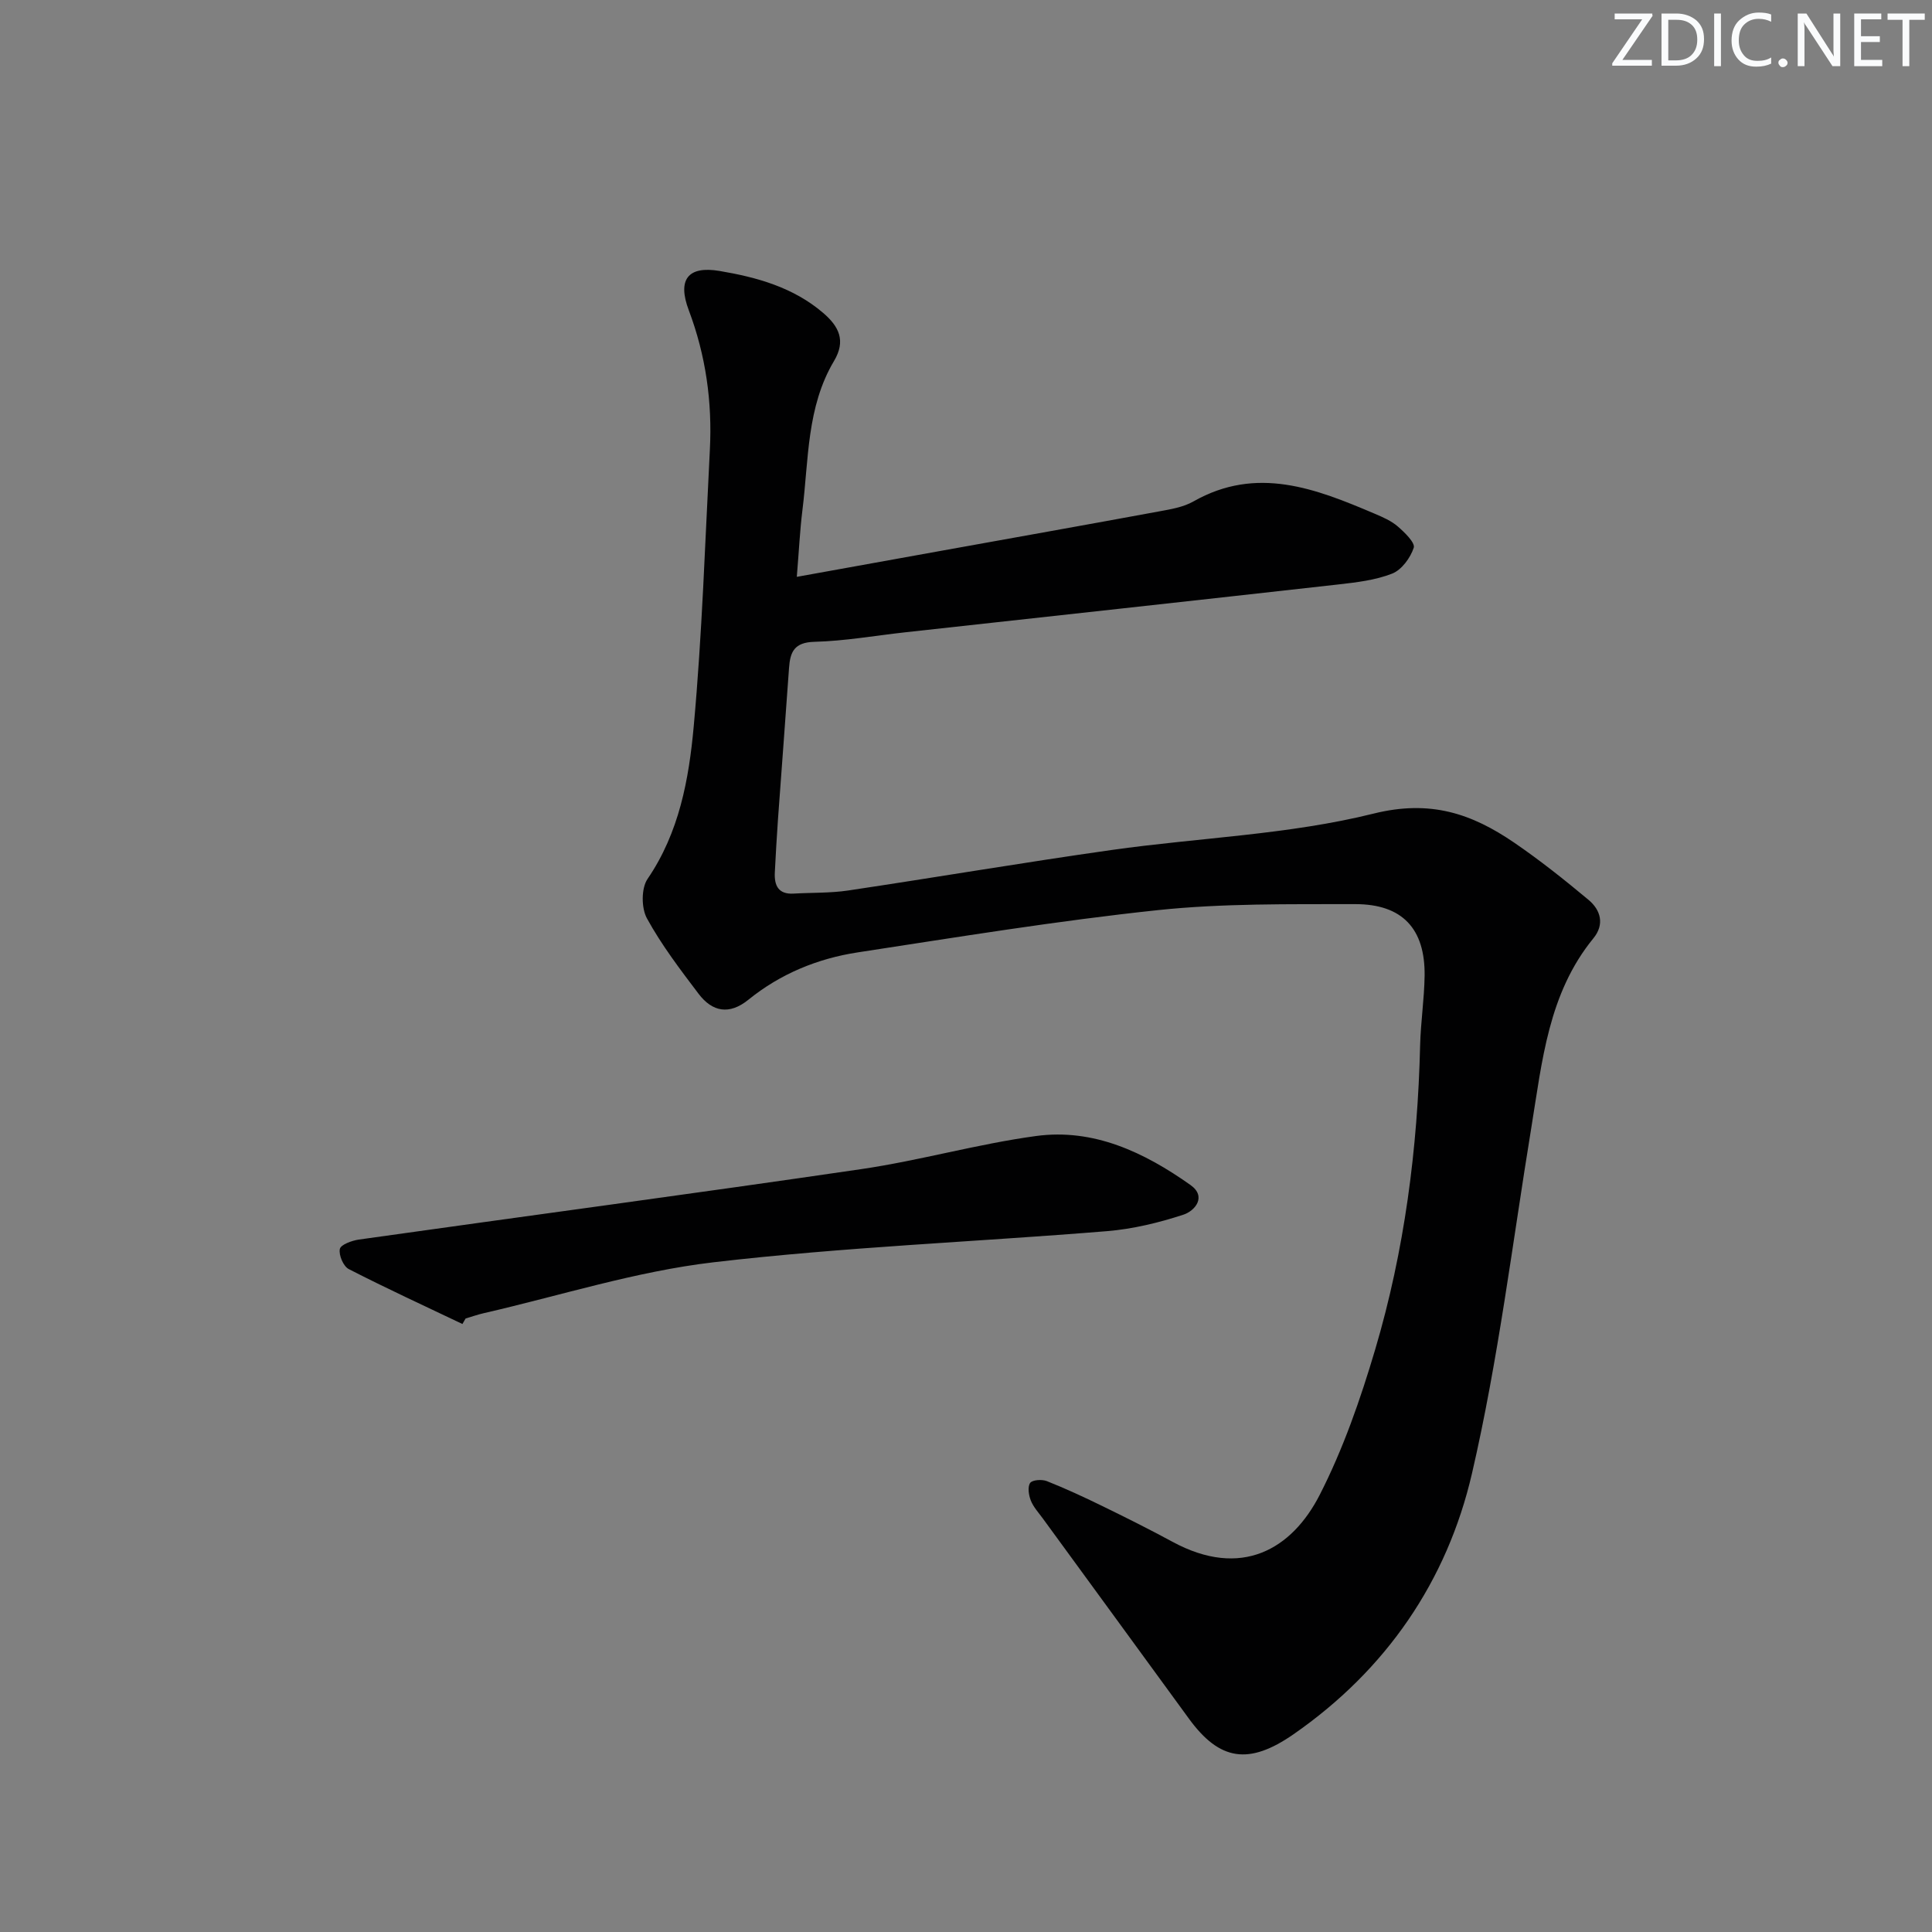 <svg enable-background="new 0 0 400 400" viewBox="0 0 400 400" xmlns="http://www.w3.org/2000/svg"><rect x="0" y="0" width="400" height="400" fill="#808080" stroke="none"/><g fill="#fafbfc"><path d="m342.2 3.2-6.3 9.2h6.1v1.2h-8.2v-.5l6.2-9.1h-5.7v-1.2h7.8v.4z"/><path d="m344 13.7v-10.9h3.1c1.6 0 3 .5 4.1 1.4 1.1 1 1.6 2.2 1.6 3.9s-.5 3-1.6 4-2.5 1.5-4.2 1.5h-3zm1.4-9.6v8.4h1.6c1.4 0 2.5-.4 3.2-1.1.8-.8 1.2-1.8 1.2-3.2s-.4-2.4-1.2-3.1-1.8-1-3.1-1z"/><path d="m356.3 2.8v10.9h-1.4v-10.9z"/><path d="m366.6 13.2c-.8.4-1.8.6-3 .6-1.6 0-2.8-.5-3.7-1.5s-1.4-2.3-1.4-3.9c0-1.7.5-3.2 1.6-4.2s2.4-1.6 4-1.6c1 0 1.9.1 2.6.4v1.5c-.8-.4-1.6-.6-2.6-.6-1.2 0-2.2.4-3 1.2s-1.1 1.9-1.1 3.3c0 1.3.4 2.3 1.1 3.1s1.6 1.1 2.8 1.1c1.1 0 2-.2 2.8-.7v1.3z"/><path d="m368.2 13c0-.3.1-.5.3-.6.2-.2.4-.3.6-.3.3 0 .5.1.7.3s.3.4.3.6-.1.5-.3.6c-.2.2-.4.3-.7.3s-.5-.1-.6-.3c-.2-.2-.3-.4-.3-.6z"/><path d="m381.1 13.7h-1.7l-5.5-8.4c-.2-.2-.3-.5-.4-.7 0 .2.1.8.1 1.5v7.6h-1.4v-10.9h1.8l5.3 8.3c.3.4.4.6.4.8 0-.3-.1-.8-.1-1.6v-7.5h1.4v10.9z"/><path d="m389.7 13.7h-5.8v-10.9h5.6v1.2h-4.2v3.5h3.9v1.2h-3.9v3.7h4.4z"/><path d="m398.4 4.1h-3.1v9.6h-1.4v-9.6h-3.1v-1.3h7.7v1.3z"/></g><path d="m164.97 119.43c10.81-1.95 20.6-3.72 30.38-5.48 14.86-2.68 29.72-5.32 44.57-8.06 2.44-.45 5.05-.87 7.16-2.07 13.13-7.46 25.34-2.65 37.54 2.54 1.68.71 3.44 1.48 4.79 2.65 1.41 1.22 3.62 3.37 3.29 4.39-.69 2.1-2.5 4.58-4.47 5.36-3.49 1.37-7.4 1.82-11.19 2.25-29.86 3.35-59.74 6.61-89.61 9.9-6.27.69-12.53 1.81-18.82 1.97-4.16.11-5.02 2.08-5.25 5.43-.73 10.45-1.54 20.89-2.29 31.34-.26 3.65-.46 7.3-.65 10.95-.14 2.72.71 4.6 3.9 4.41 3.76-.22 7.57-.09 11.27-.64 18.2-2.72 36.35-5.81 54.57-8.39 18.08-2.56 36.61-3.15 54.21-7.53 11.78-2.93 20.32 0 29.11 6 5.34 3.65 10.43 7.7 15.4 11.85 2.54 2.12 3.37 5.09 1.01 7.97-9.34 11.43-10.6 25.46-12.85 39.22-3.91 23.89-6.83 48.02-12.28 71.56-5.16 22.31-17.77 40.69-36.95 54.01-9.22 6.4-15.28 5.52-21.65-3.22-10.07-13.83-20.17-27.63-30.25-41.45-.88-1.21-1.95-2.36-2.49-3.72-.44-1.11-.7-2.83-.14-3.64.46-.65 2.45-.78 3.46-.38 3.85 1.53 7.63 3.28 11.36 5.1 4.92 2.4 9.83 4.85 14.65 7.46 14.28 7.74 24.72 1.53 30.47-9.69 4.87-9.52 8.45-19.84 11.5-30.13 6.07-20.49 8.79-41.57 9.3-62.94.12-4.81.86-9.61.93-14.41.13-9.74-4.59-14.87-14.4-14.85-13.64.03-27.37-.18-40.9 1.25-20.76 2.2-41.4 5.58-62.06 8.74-8.31 1.27-16.02 4.44-22.64 9.8-3.95 3.2-7.47 2.53-10.32-1.23-3.81-5.03-7.67-10.1-10.69-15.61-1.17-2.13-1.19-6.24.13-8.17 6.56-9.61 8.56-20.63 9.56-31.61 1.74-19.03 2.35-38.16 3.34-57.25.51-9.91-.84-19.53-4.37-28.89-2.39-6.34-.18-9.23 6.39-8.12 7.69 1.3 15.25 3.38 21.44 8.69 3.28 2.81 4.74 5.75 2.25 9.94-5.68 9.53-5.24 20.43-6.55 30.92-.52 4.19-.72 8.46-1.16 13.78z" fill="#010102"/><path d="m95.74 274.12c-7.86-3.75-15.78-7.39-23.53-11.37-1.12-.57-2.11-2.9-1.85-4.16.18-.9 2.48-1.74 3.93-1.95 34.68-4.89 69.4-9.51 104.05-14.59 12.13-1.78 24.02-5.2 36.16-6.85 11.95-1.62 22.43 3.39 31.96 10.13 3.45 2.44.91 5.38-1.43 6.15-5.12 1.68-10.51 2.98-15.87 3.42-27.17 2.22-54.46 3.28-81.5 6.45-16.01 1.88-31.66 6.89-47.46 10.52-1.29.29-2.54.74-3.8 1.11-.23.39-.44.77-.66 1.14z" fill="#010102"/></svg>